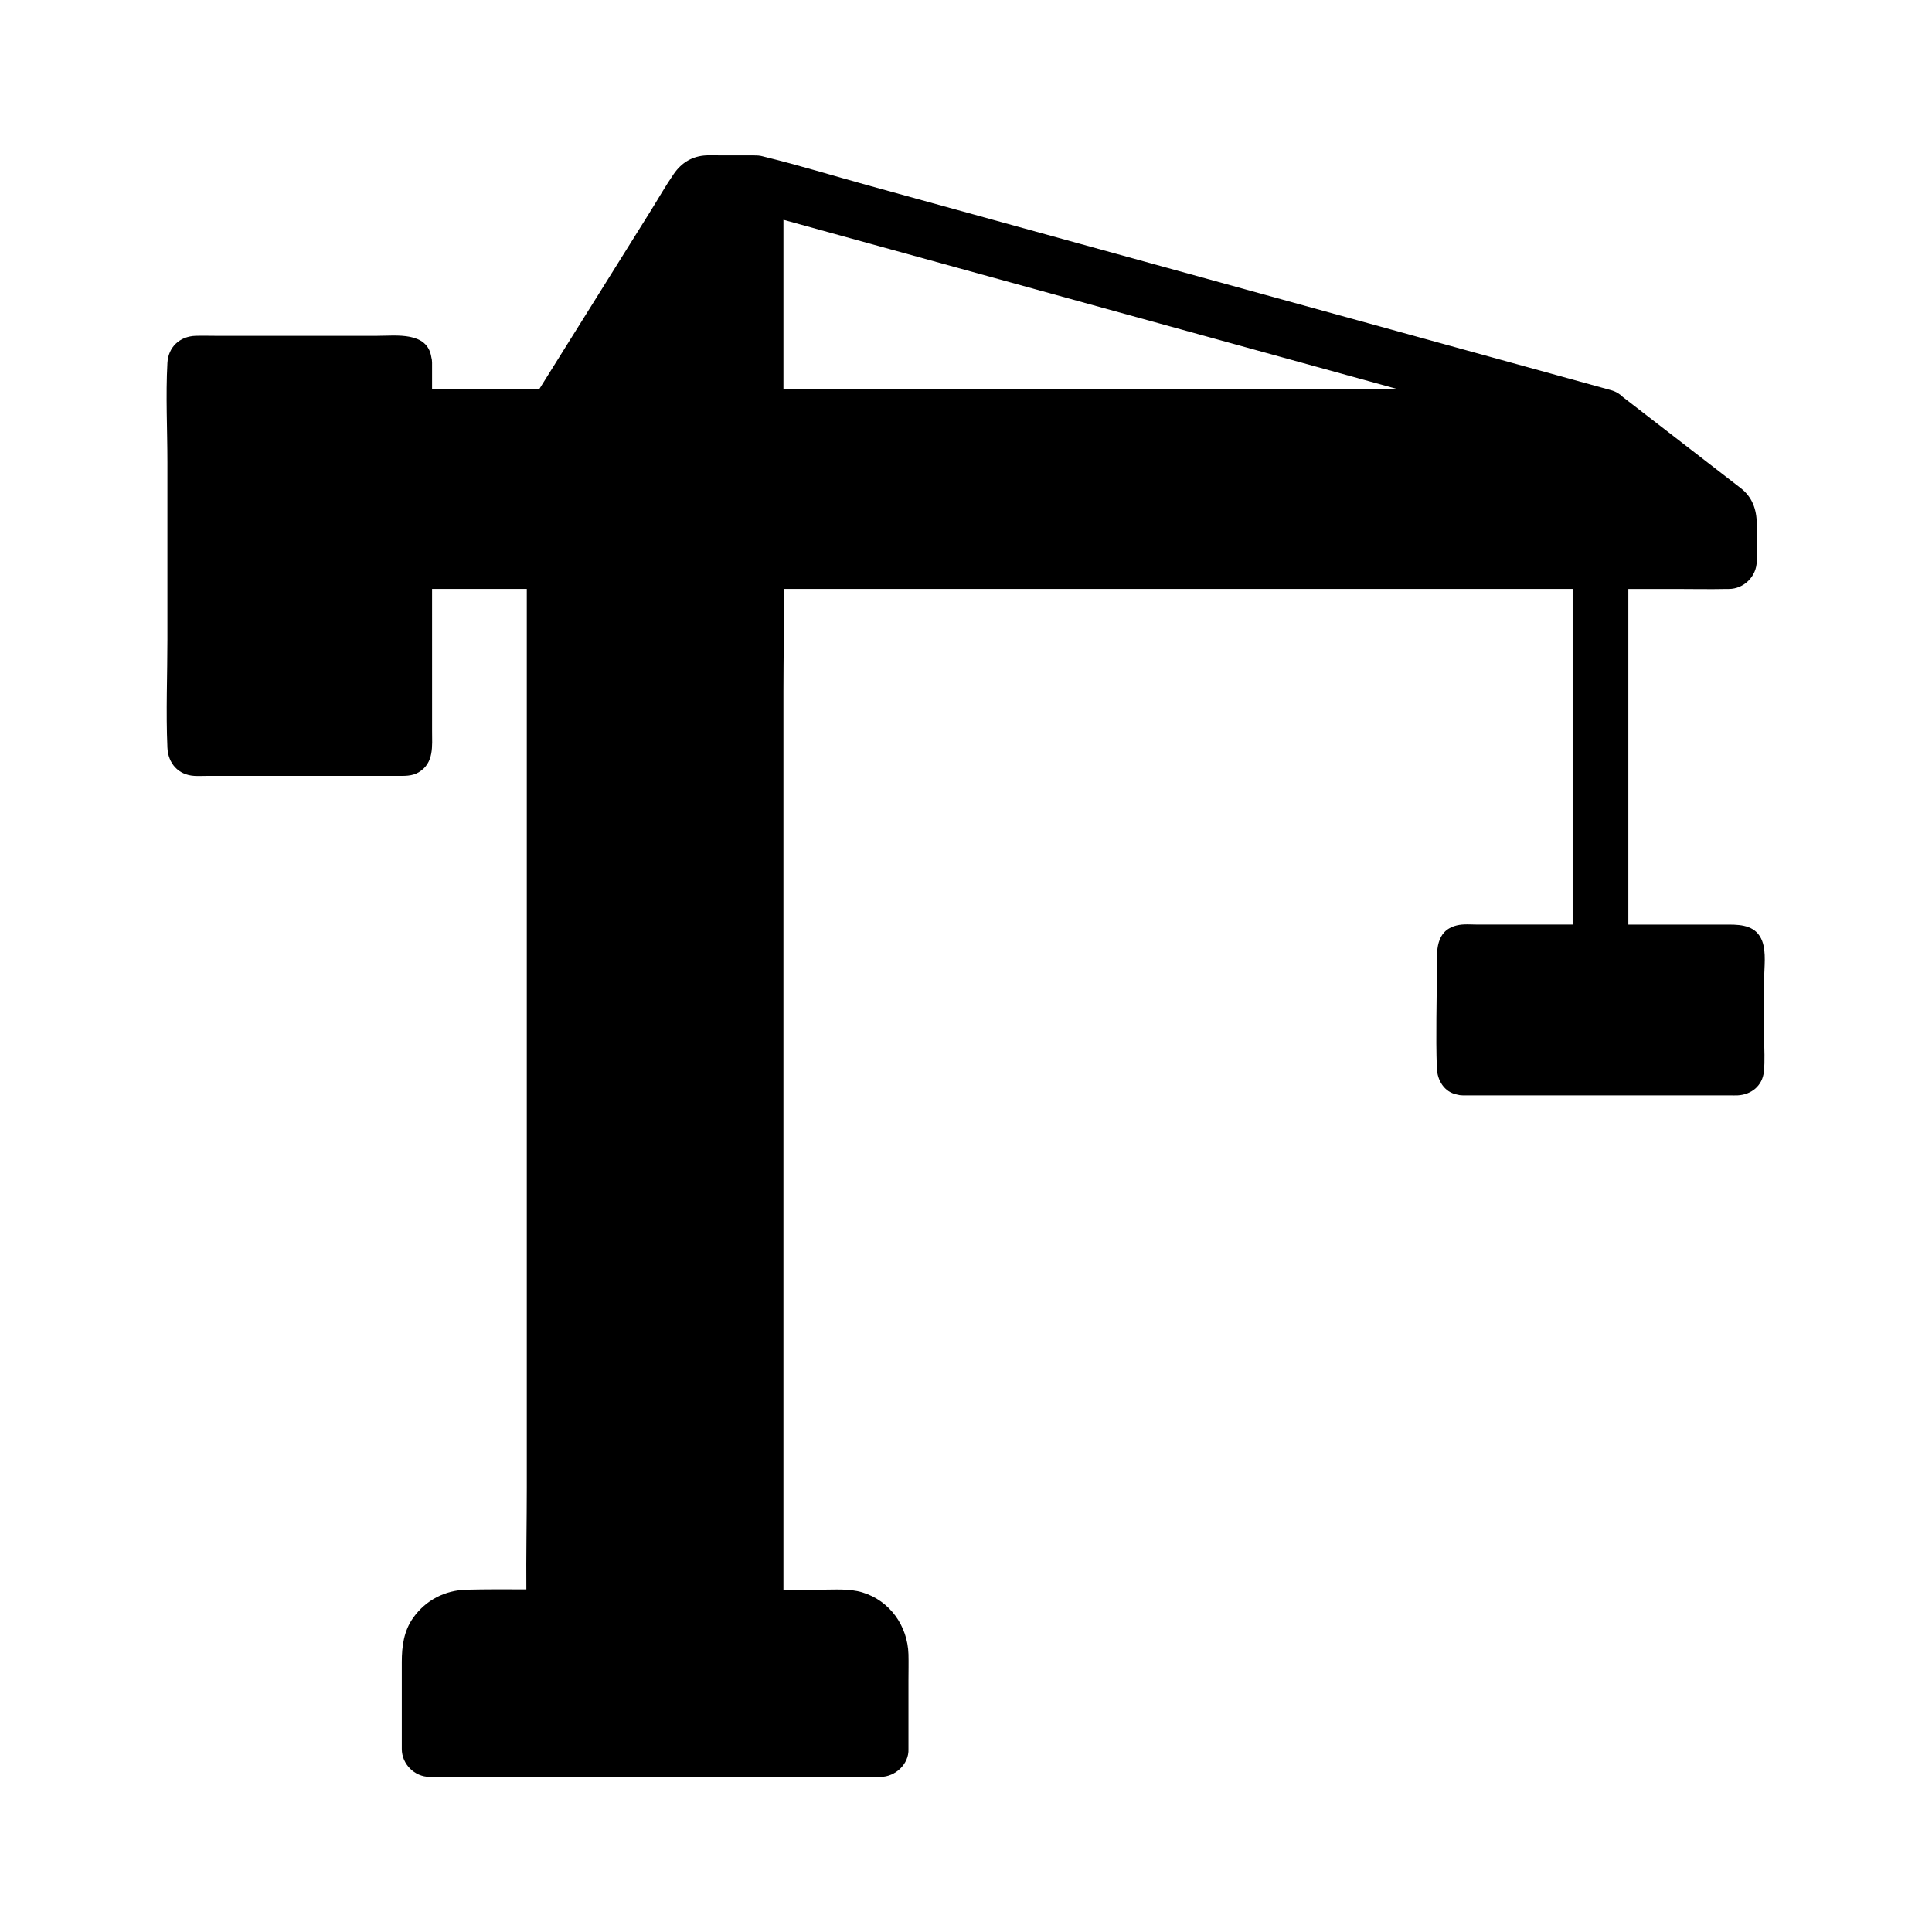 <?xml version="1.0" encoding="UTF-8"?>
<!-- Uploaded to: SVG Repo, www.svgrepo.com, Generator: SVG Repo Mixer Tools -->
<svg fill="#000000" width="800px" height="800px" version="1.1" viewBox="144 144 512 512" xmlns="http://www.w3.org/2000/svg">
 <path d="m611.52 403.5c0-3.125 0.605-7.121-0.523-10.109-1.496-3.977-5.234-4.359-8.797-4.359h-26.672v-88.953h12.492c4.516 0 9.047 0.102 13.559 0 0.203-0.004 0.398 0 0.594 0 3.988 0 7.379-3.379 7.379-7.379v-9.93c0-3.742-1.211-7.066-4.195-9.379-5.789-4.473-11.582-8.949-17.371-13.426-4.594-3.551-9.191-7.106-13.785-10.656-0.031-0.02-0.055-0.043-0.082-0.059-0.012-0.004-0.016-0.016-0.02-0.016-0.84-0.84-1.902-1.484-3.16-1.832-7.469-2.055-14.941-4.117-22.41-6.18-17.938-4.945-35.871-9.891-53.805-14.832-21.605-5.953-43.207-11.91-64.812-17.863-18.676-5.152-37.352-10.297-56.027-15.449-9.012-2.484-17.996-5.254-27.078-7.473-0.082-0.023-0.172-0.043-0.254-0.062-0.035-0.012-0.07-0.016-0.102-0.023-0.094-0.023-0.184-0.055-0.277-0.078-0.781-0.215-1.598-0.285-2.406-0.223 0.156-0.02 0.316-0.035 0.477-0.039h-9.422c-1.215 0-2.449-0.07-3.672 0-3.684 0.191-6.516 1.902-8.59 4.91-2.188 3.164-4.102 6.562-6.141 9.824-8.34 13.344-16.68 26.688-25.02 40.027-1.5 2.402-3 4.801-4.5 7.203h-15.824c-4.188 0-8.383-0.059-12.57-0.039v-6.988c0-0.527-0.07-1.012-0.195-1.453-1.039-6.844-9.324-5.664-14.316-5.664h-43.074c-1.691 0-3.394-0.055-5.086 0-4.188 0.137-7.242 2.953-7.469 7.191-0.477 8.719 0 17.594 0 26.32v46.945c0 9.523-0.418 19.16 0 28.68 0.176 4.133 2.856 7.227 7.121 7.484 1.152 0.07 2.328 0 3.477 0h50.109c2.023 0 4.098 0.133 5.914-0.969 4.082-2.481 3.523-6.926 3.523-10.953l-0.004-37.621h25.102v238.19c0 8.969-0.195 17.969-0.117 26.941-5.254-0.035-10.508-0.043-15.754 0.074-5.769 0.129-10.863 2.727-14.223 7.434-2.496 3.5-3.031 7.551-3.031 11.715v23.086c0 3.988 3.379 7.379 7.379 7.379h119.51c3.856 0 7.559-3.391 7.379-7.379v-18.254c0-2.289 0.062-4.586 0-6.867-0.211-7.512-4.953-14.223-12.25-16.41-3.391-1.012-7.203-0.703-10.707-0.703h-10.176v-238.19c0-8.992 0.203-18.016 0.117-27.016h209.03v88.953h-25.047c-1.824 0-3.891-0.227-5.691 0.227-5.699 1.438-5.254 6.938-5.254 11.477 0 8.738-0.305 17.535 0 26.27 0.117 3.285 1.945 6.406 5.359 7.066 0.457 0.137 0.961 0.211 1.512 0.211h70.84c0.668 0 1.348 0.035 2.012 0 3.617-0.184 6.535-2.523 6.941-6.215 0.324-2.992 0.082-6.109 0.082-9.117zm-259.9-156.36v-44.891c4.344 1.199 8.688 2.394 13.039 3.598 17.934 4.945 35.867 9.891 53.805 14.832 21.605 5.953 43.207 11.91 64.812 17.871 10.387 2.863 20.777 5.727 31.164 8.59z"/>
</svg>